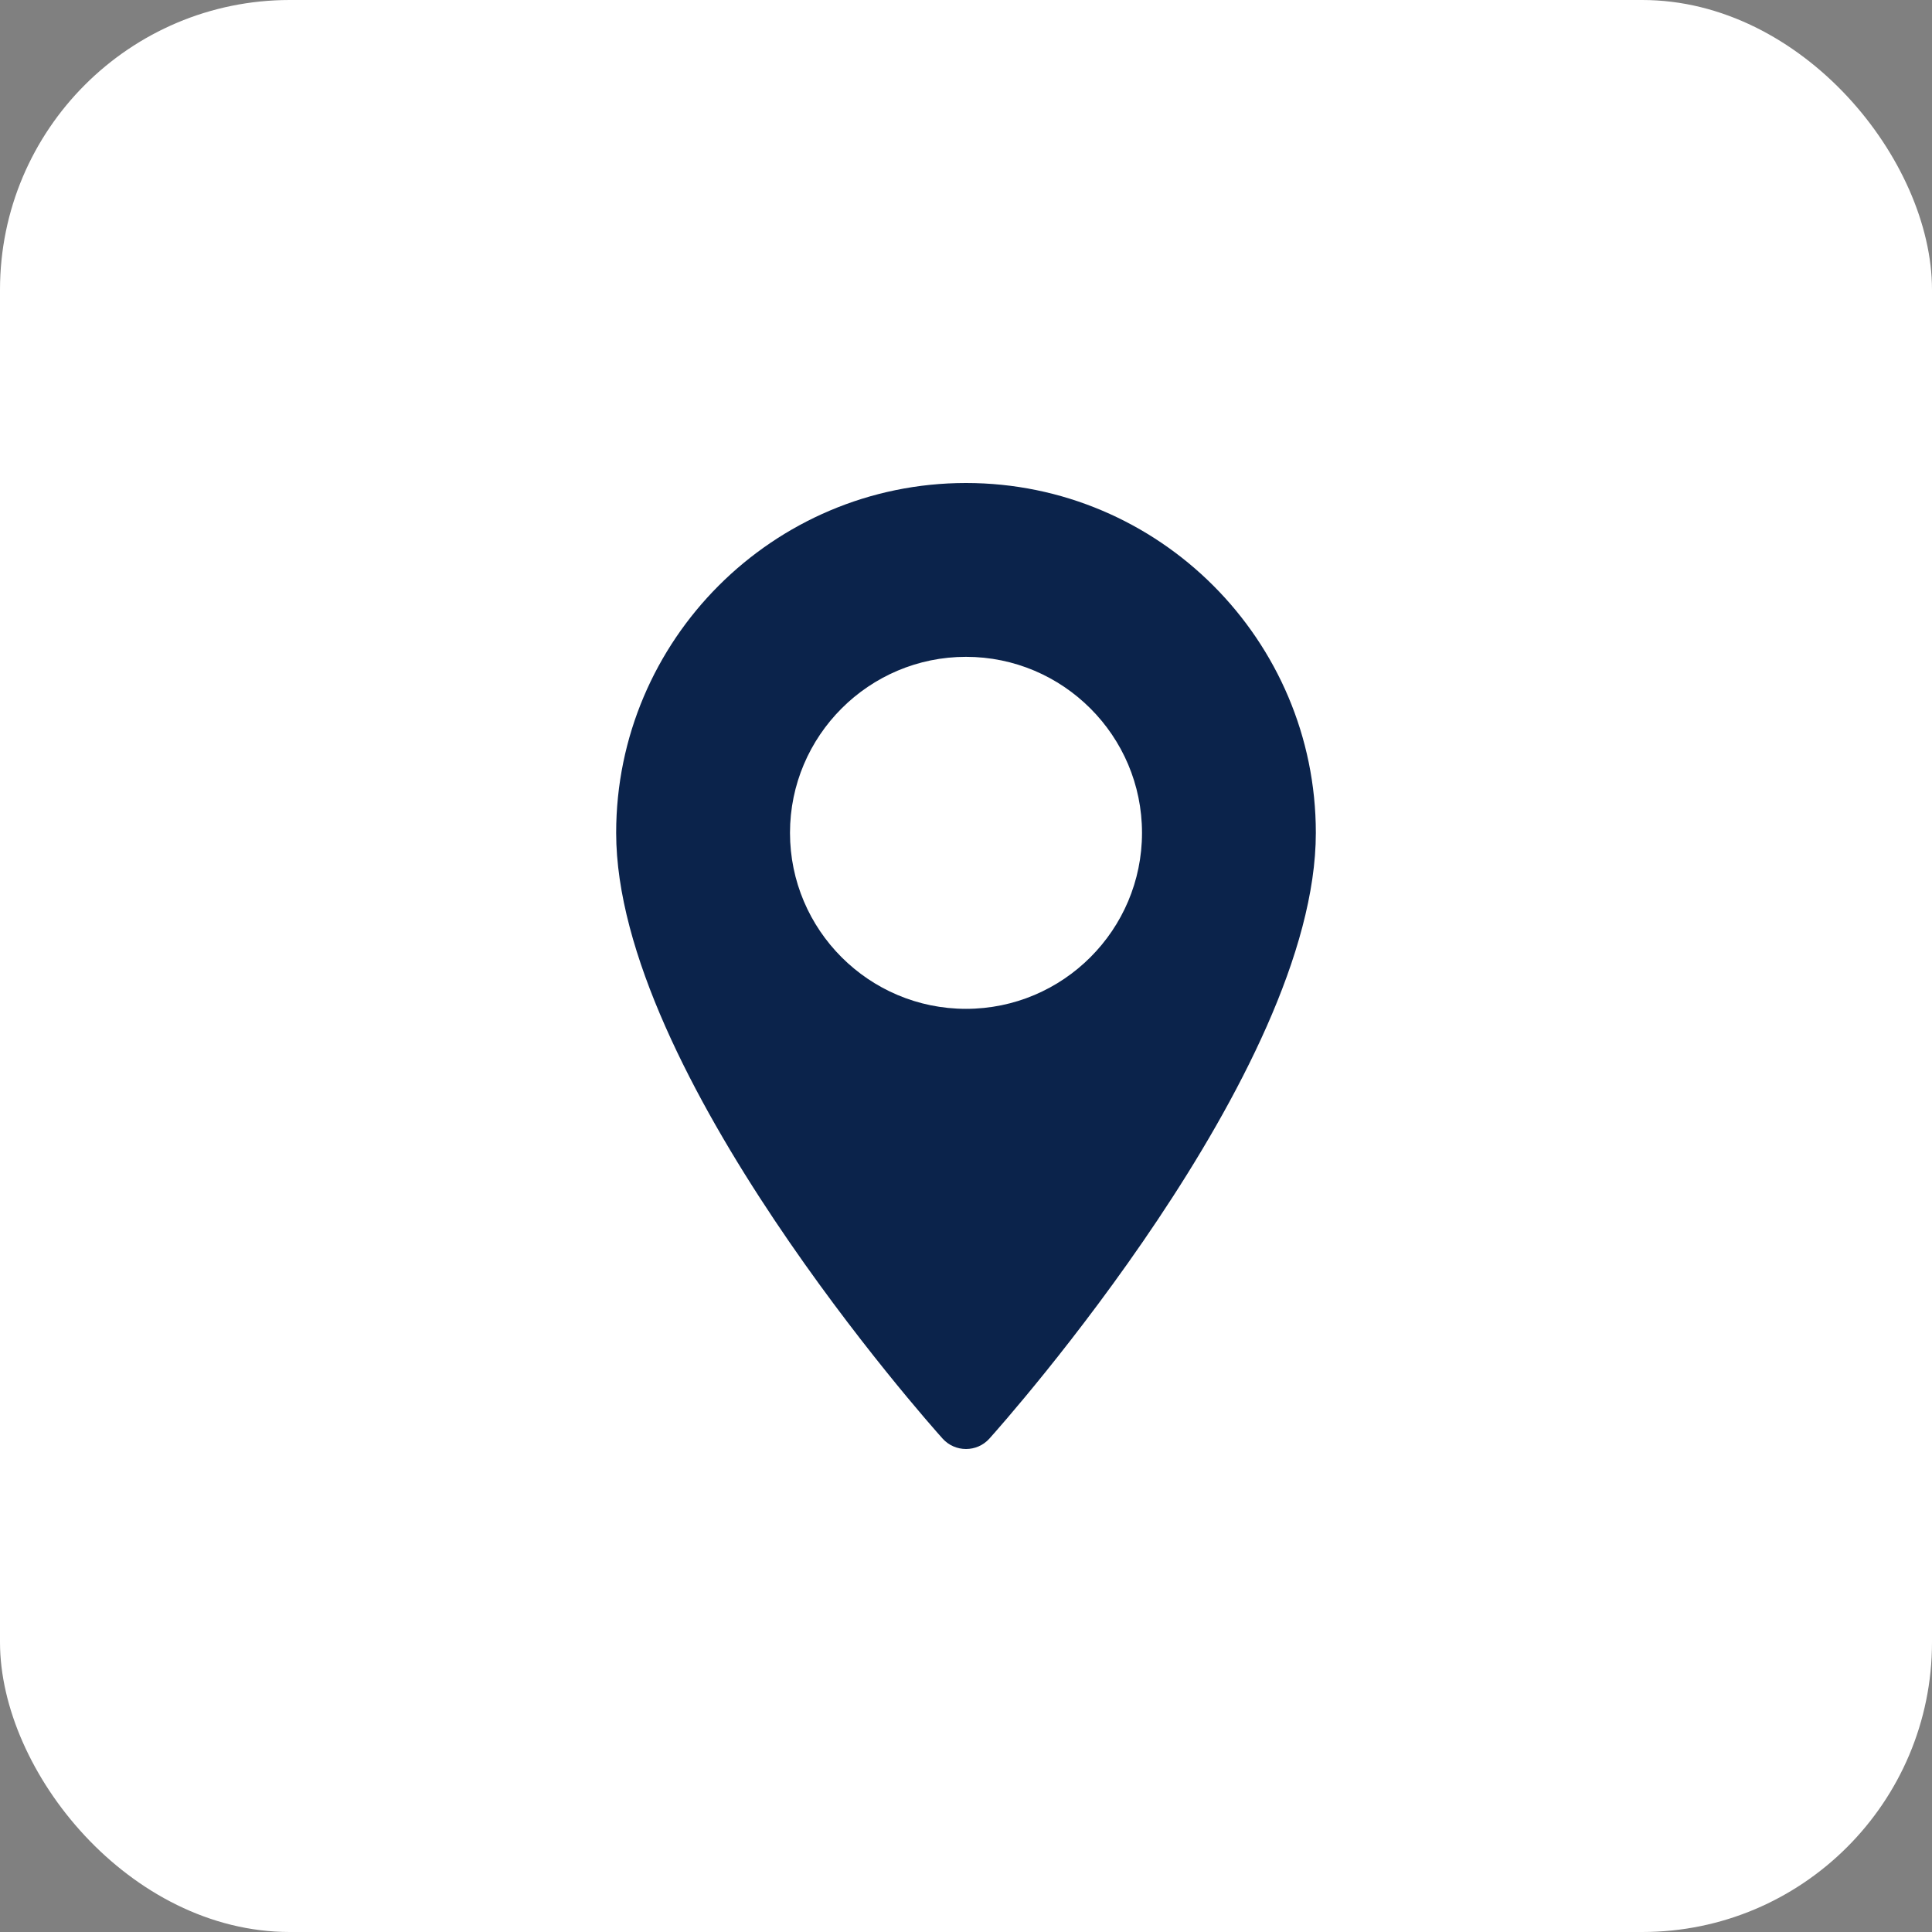 <svg width="40" height="40" viewBox="0 0 40 40" fill="none" xmlns="http://www.w3.org/2000/svg">
<rect x="0" y="0" width="40" height="40" fill="#808080" stroke="none"/>
<rect width="40" height="40" rx="6" fill="white"/>
<path d="M20 10C16.006 10 12.757 13.249 12.757 17.243C12.757 22.2 19.239 29.476 19.515 29.784C19.774 30.072 20.227 30.072 20.485 29.784C20.761 29.476 27.243 22.2 27.243 17.243C27.243 13.249 23.994 10 20 10ZM20 20.887C17.991 20.887 16.356 19.253 16.356 17.243C16.356 15.234 17.991 13.599 20 13.599C22.009 13.599 23.644 15.234 23.644 17.243C23.644 19.253 22.009 20.887 20 20.887Z" fill="#0B234B"/>
</svg>
